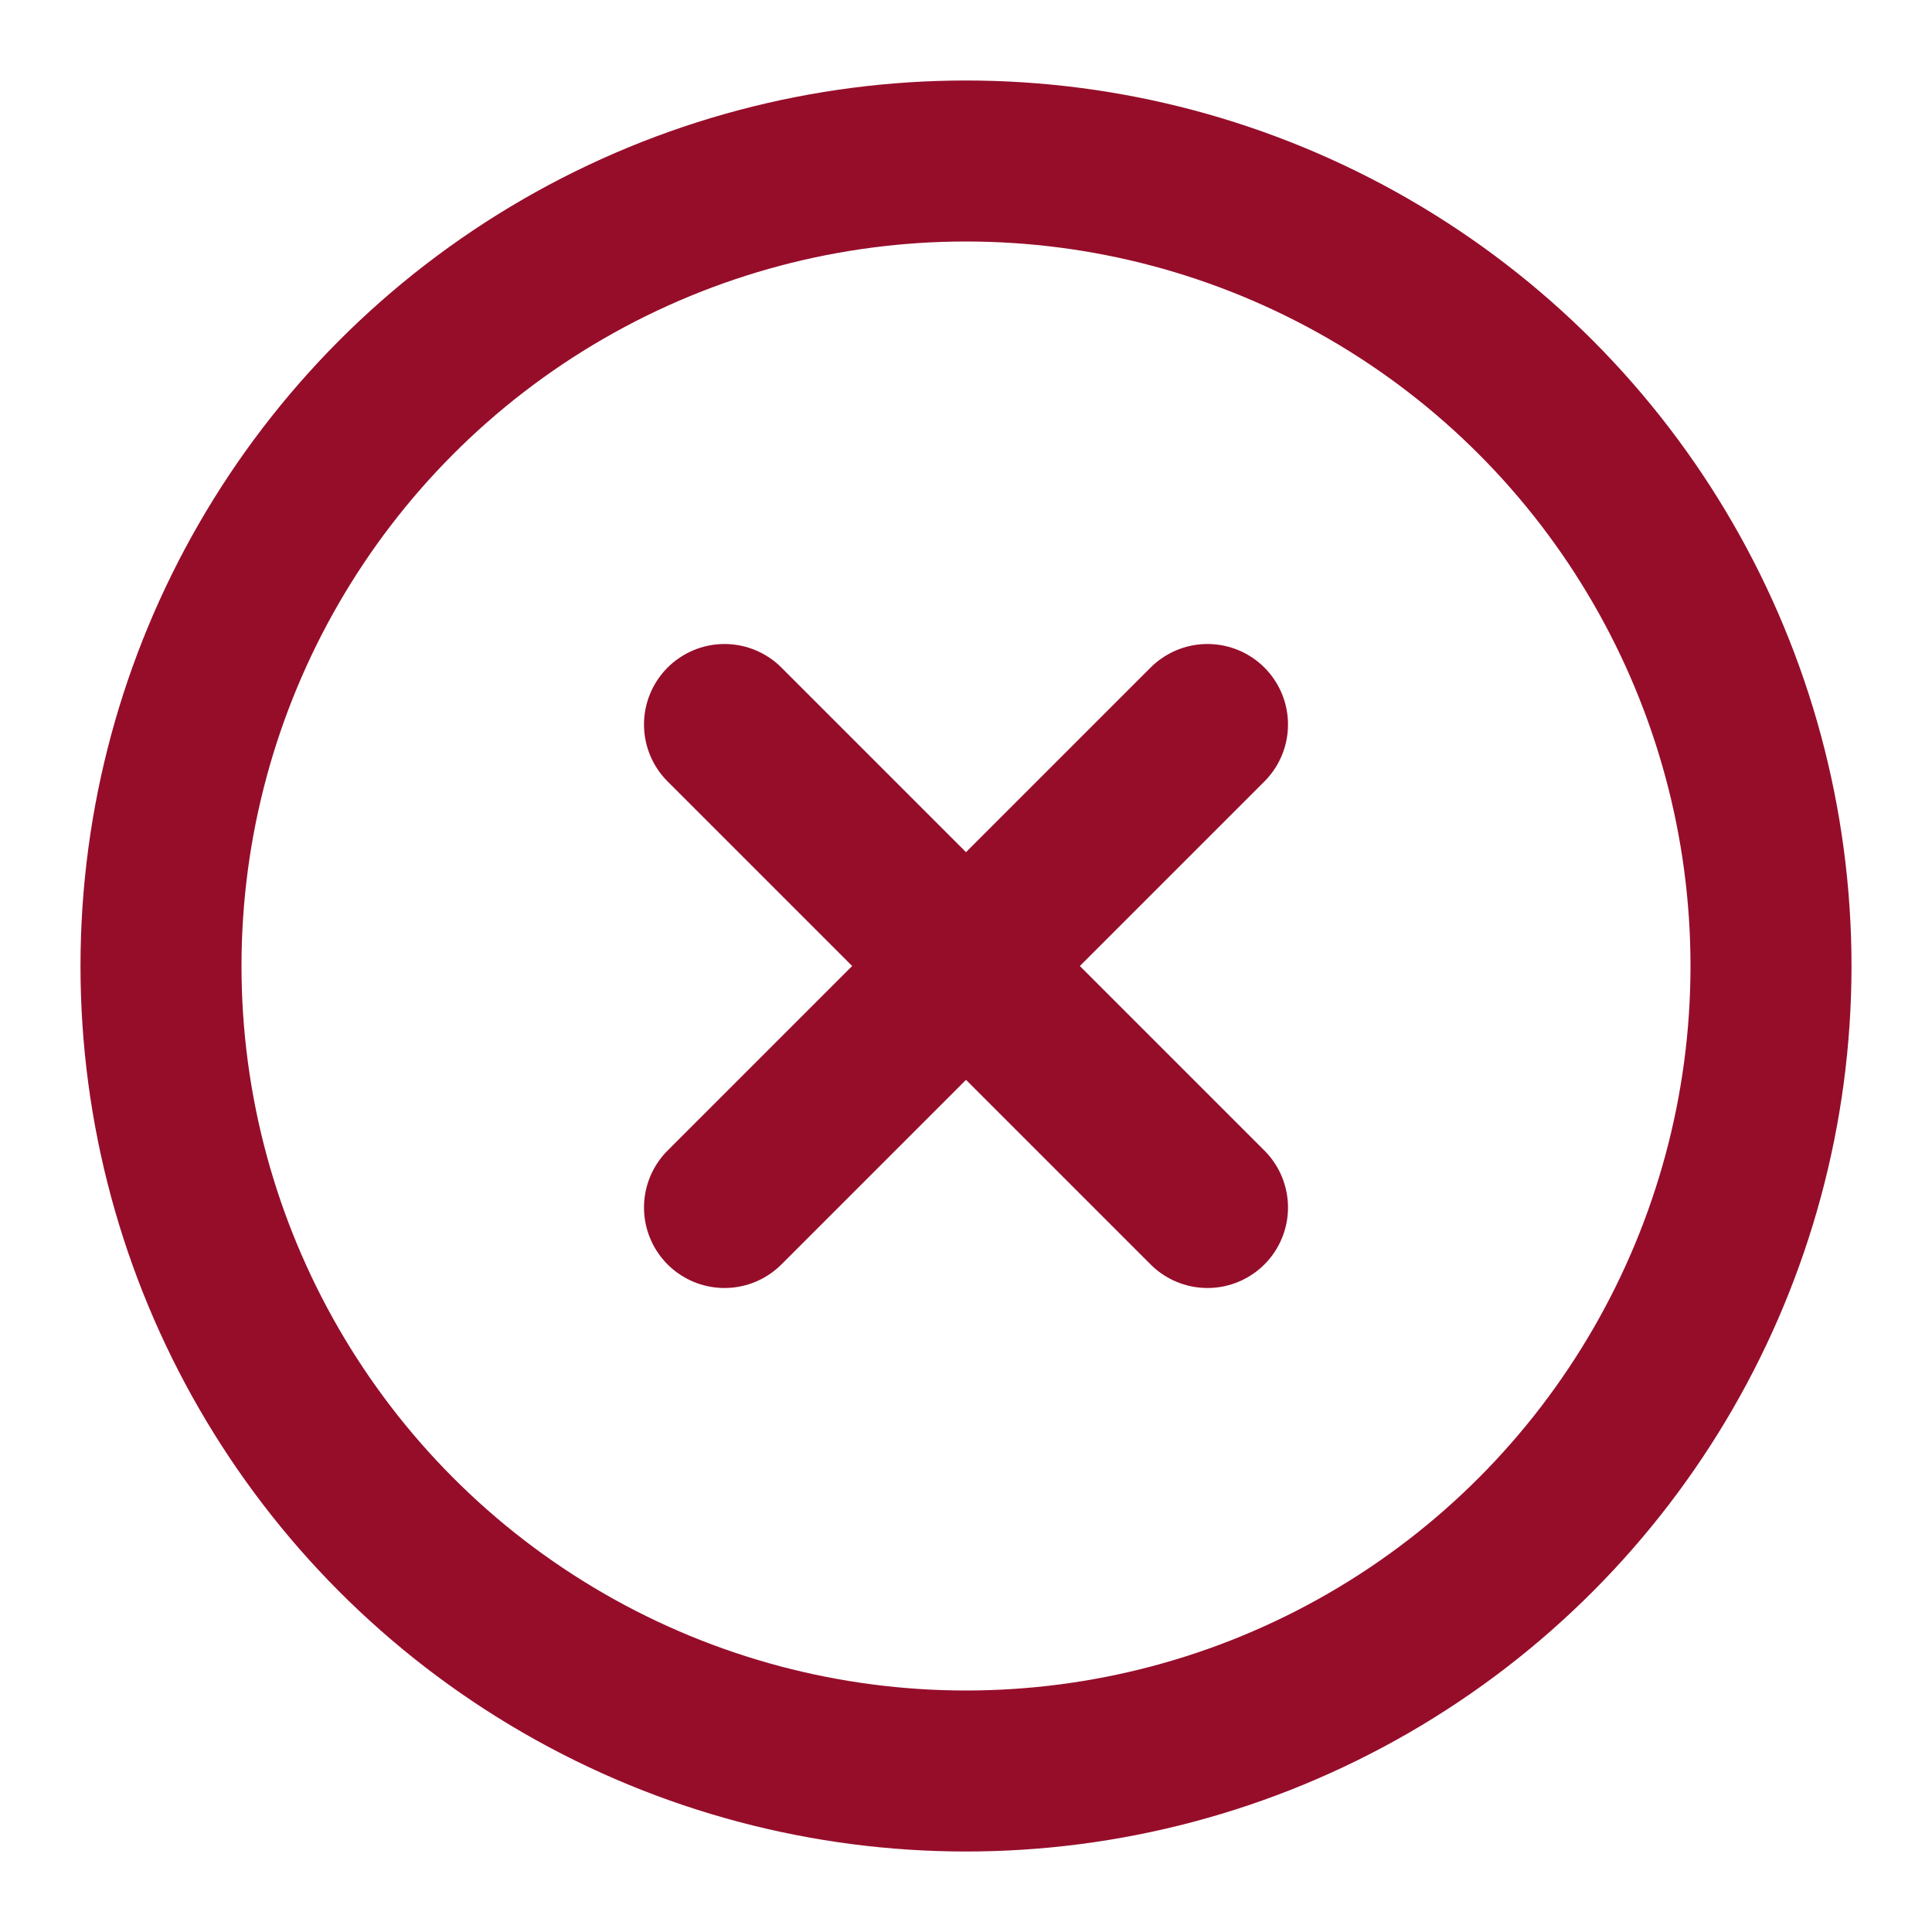 <svg xmlns="http://www.w3.org/2000/svg" width="24" height="24" viewBox="0 0 24 24" fill="none" stroke="#960d2a" stroke-width="2" stroke-linecap="round" stroke-linejoin="round" class="feather feather-x-circle"><circle cx="12" cy="12" r="10"></circle><line x1="15" y1="9" x2="9" y2="15"></line><line x1="9" y1="9" x2="15" y2="15"></line></svg>